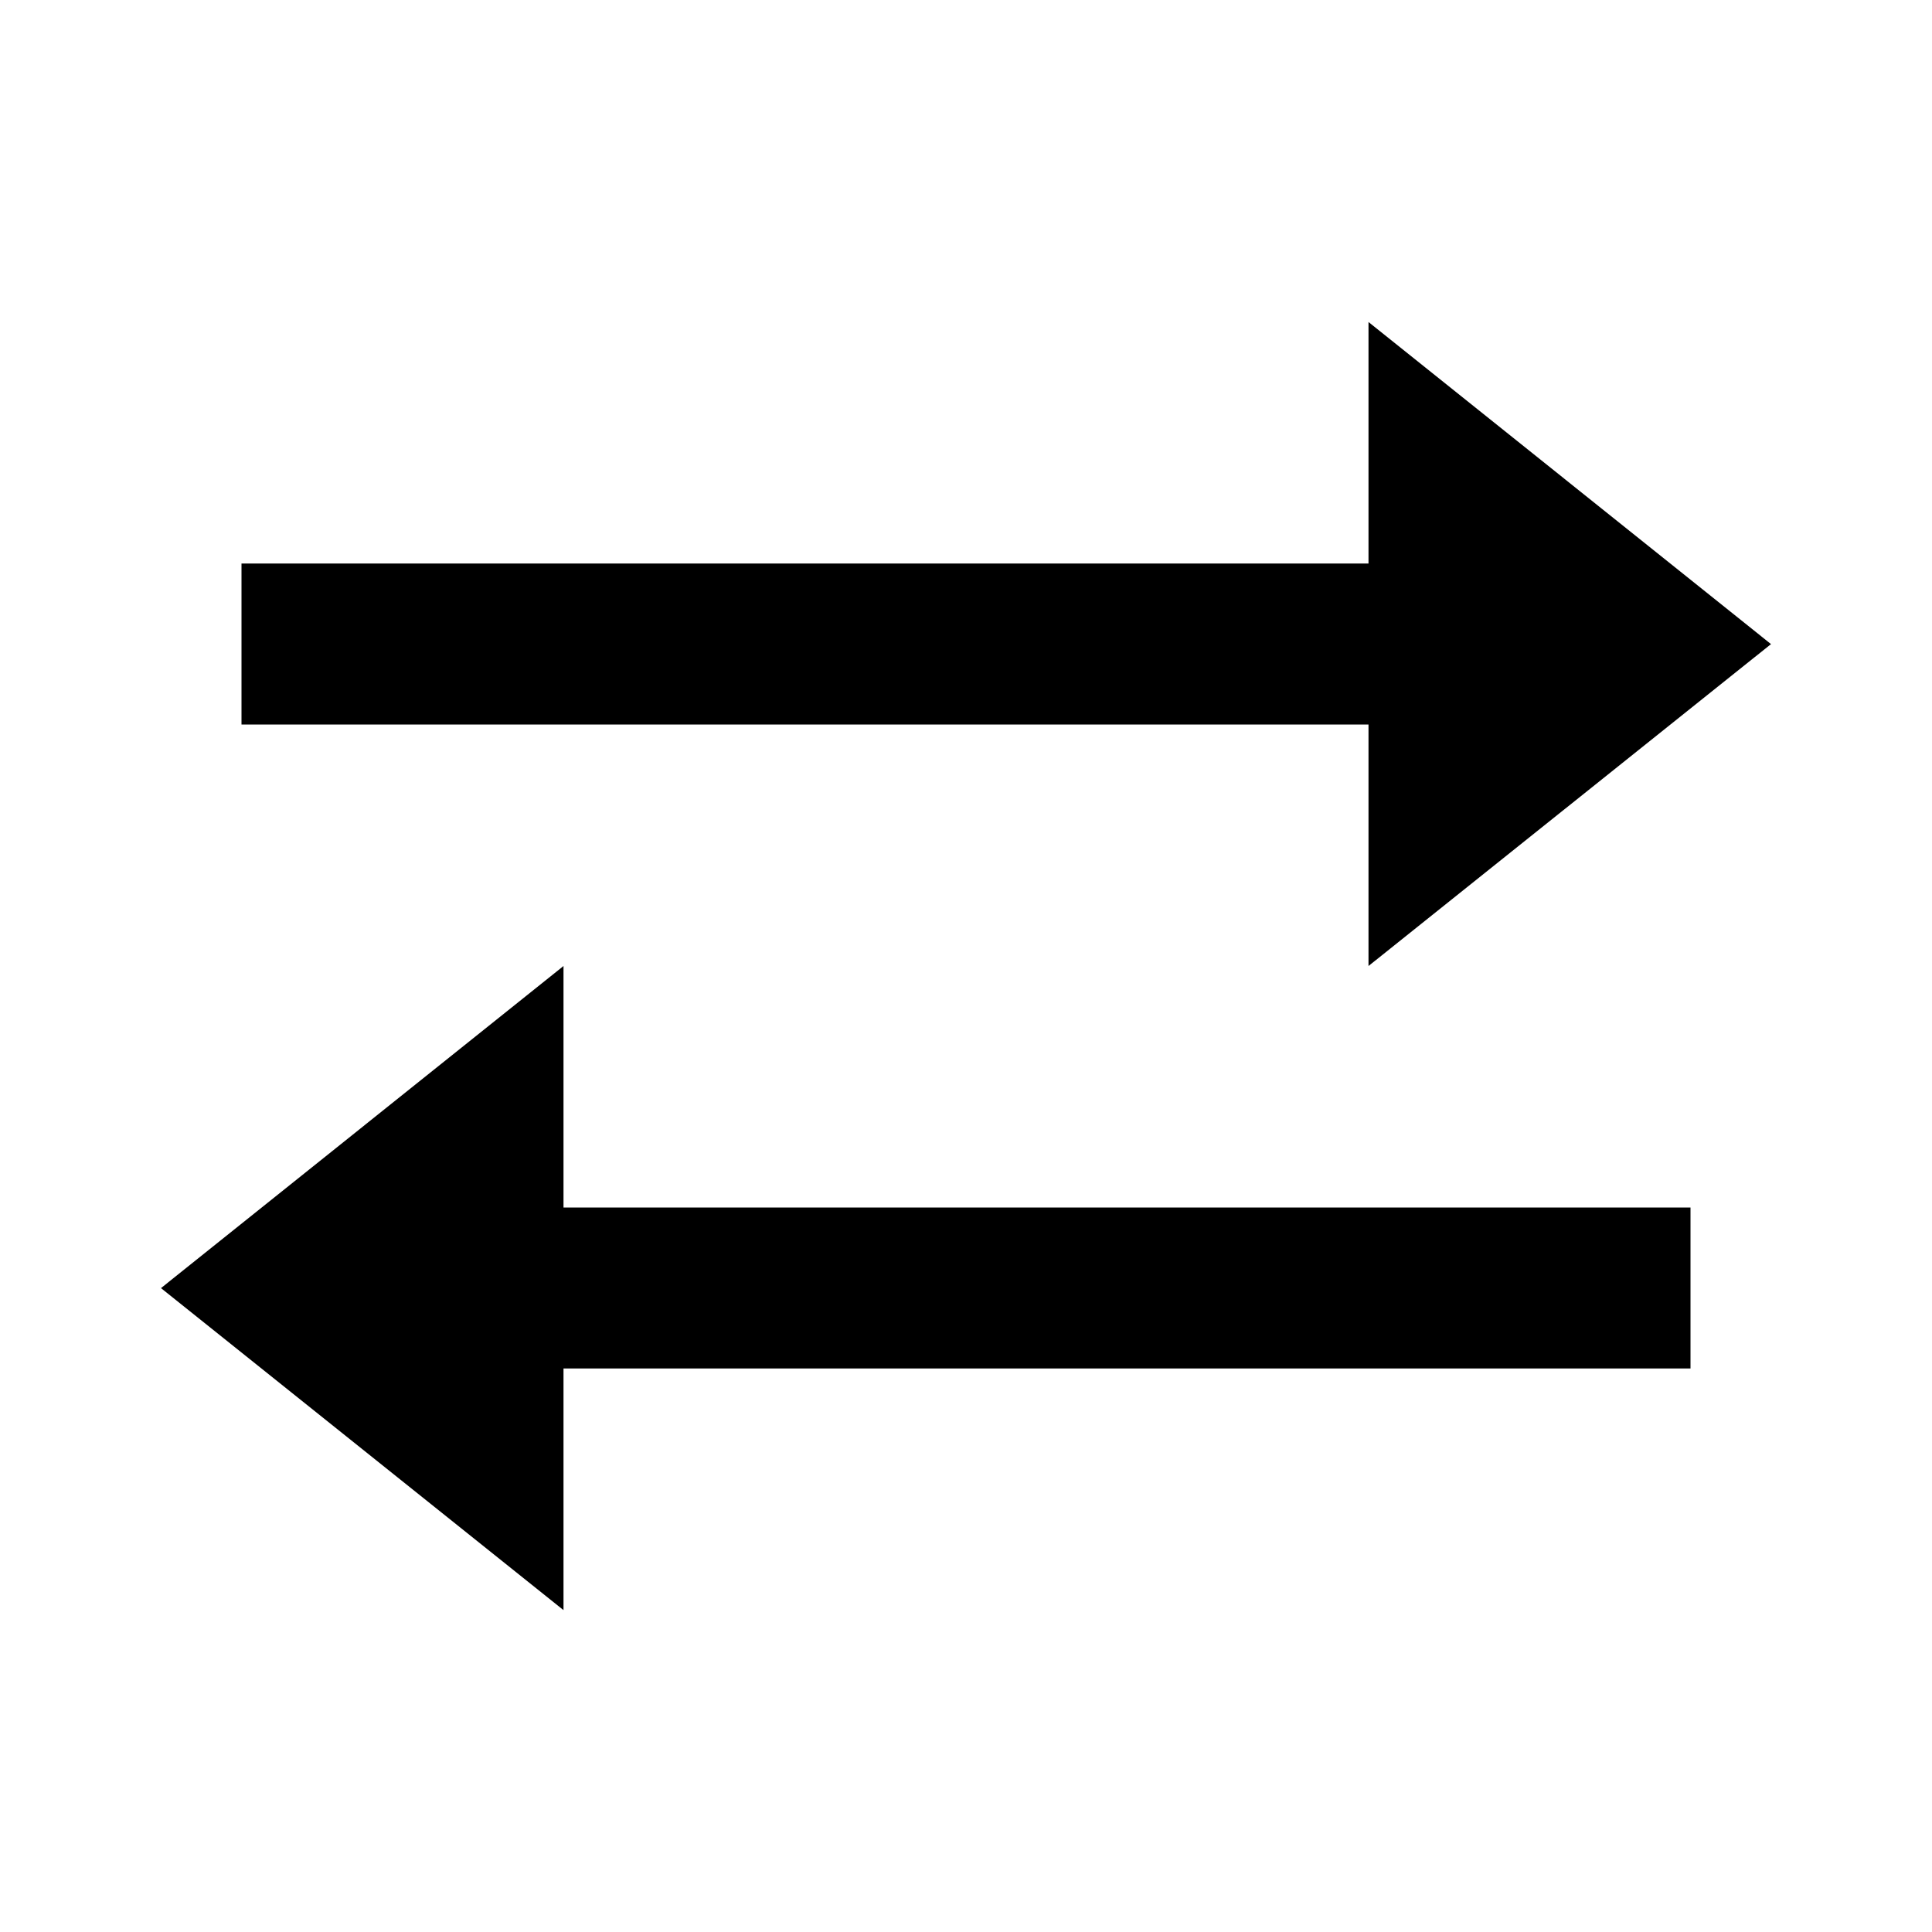 <svg id="compare" width="18" height="18" viewBox="0 0 18 18" xmlns="http://www.w3.org/2000/svg">
  <path fill-rule="evenodd" d="M12.75 5.25L12.75 3L16.5 6.001L12.75 9L12.75 6.75H2.25V5.25H12.75ZM5.25 15.001L1.5 12.001L5.25 9V11.25H15.75V12.75H5.25V15.001Z"></path>
</svg>